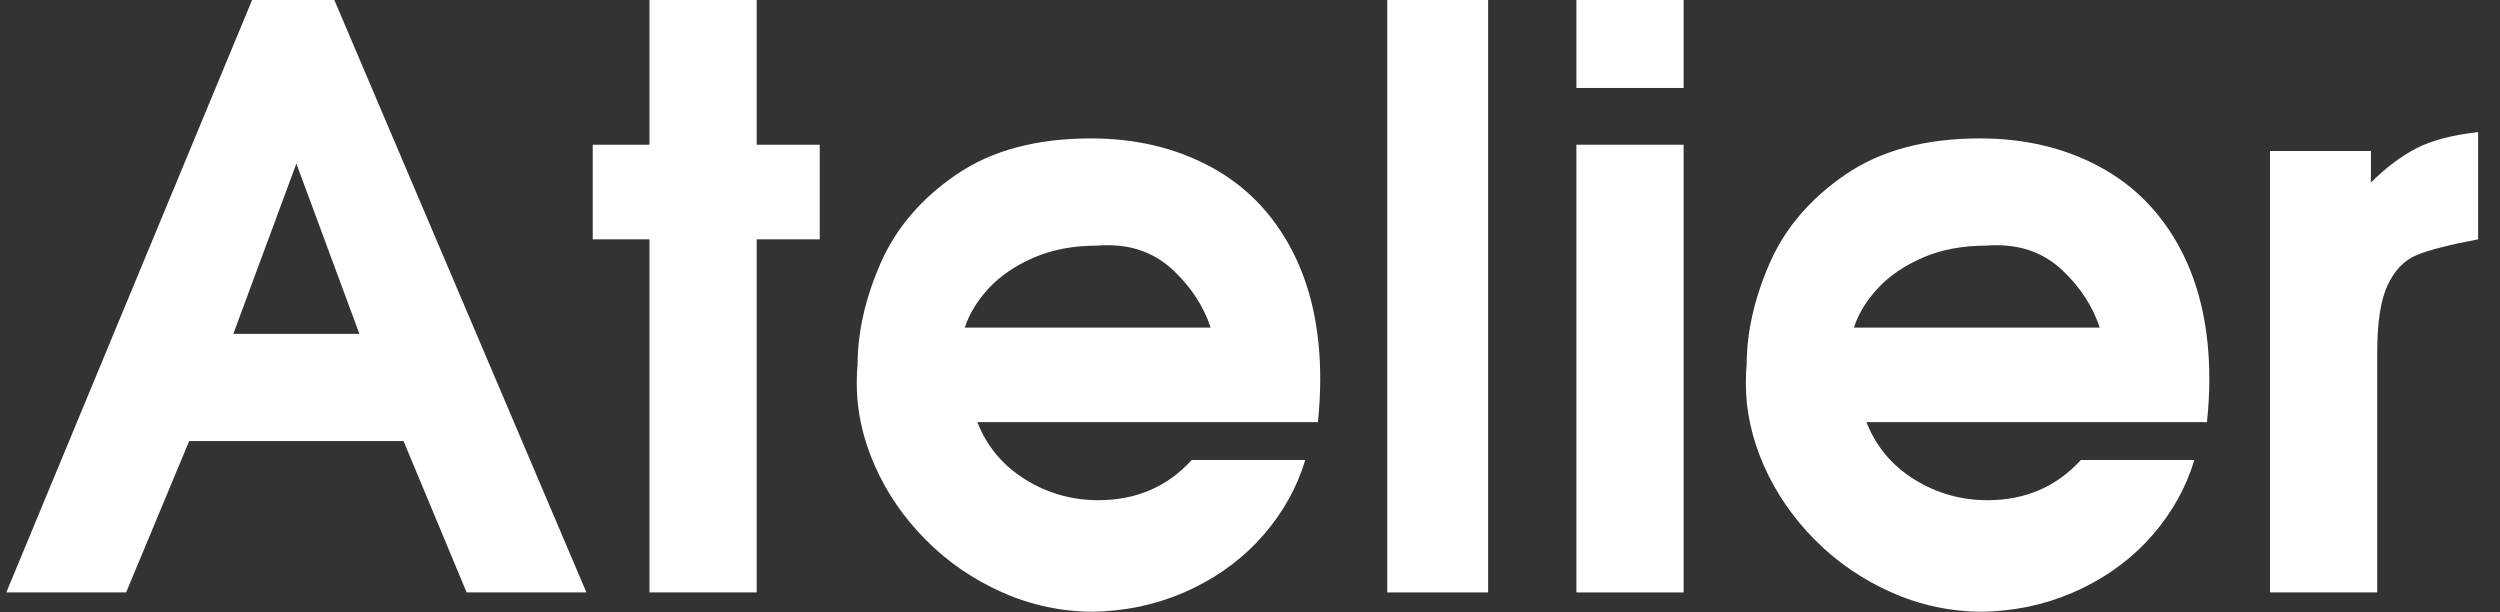 <?xml version="1.0" encoding="utf-8"?>
<!-- Generator: Adobe Illustrator 16.0.0, SVG Export Plug-In . SVG Version: 6.00 Build 0)  -->
<!DOCTYPE svg PUBLIC "-//W3C//DTD SVG 1.1//EN" "http://www.w3.org/Graphics/SVG/1.1/DTD/svg11.dtd">
<svg version="1.1" id="Laag_1" xmlns="http://www.w3.org/2000/svg" xmlns:xlink="http://www.w3.org/1999/xlink" x="0px" y="0px"
	 width="309.743px" height="75.844px" viewBox="0 0 309.743 75.844" enable-background="new 0 0 309.743 75.844"
	 xml:space="preserve">
<rect x="0" y="0" width="309.743" height="75.844" fill="#333333" stroke="none"/>
<g>
	<path fill="#FFFFFF" d="M31.25-0.038h10.156l31.25,73.438H57.813L50,54.649H23.438l-7.813,18.75H0.781L31.25-0.038z M36.719,20.274
		l-7.813,21.094h15.625L36.719,20.274z"/>
	<path fill="#FFFFFF" d="M80.469,17.931V-0.038H93.75v17.969h7.813v11.719H93.75v43.75H80.469v-43.75h-7.031V17.931H80.469z"/>
	<path fill="#FFFFFF" d="M106.25,45.274c0-4.102,0.952-8.325,2.856-12.671s5.037-8.008,9.399-10.986
		c4.362-2.979,9.912-4.468,16.65-4.468c5.501,0,10.417,1.156,14.746,3.467c4.329,2.312,7.69,5.721,10.083,10.229
		c2.393,4.509,3.589,9.888,3.589,16.138c0,1.693-0.098,3.467-0.293,5.322h-42.188c1.172,2.995,3.141,5.355,5.908,7.08
		c2.767,1.726,5.794,2.588,9.082,2.588c4.688,0,8.545-1.66,11.572-4.98h14.063c-1.009,3.353-2.702,6.413-5.078,9.18
		c-2.376,2.767-5.298,4.997-8.765,6.689s-7.186,2.653-11.157,2.881c-0.261,0-0.48,0.008-0.659,0.024
		c-0.179,0.016-0.366,0.024-0.562,0.024c-3.939,0-7.707-0.798-11.304-2.393c-3.597-1.595-6.755-3.76-9.473-6.494
		c-2.718-2.734-4.826-5.794-6.323-9.18c-1.498-3.385-2.246-6.787-2.246-10.205C106.152,46.512,106.185,45.763,106.25,45.274z
		 M135.938,30.431c-2.962,0-5.583,0.497-7.861,1.489c-2.279,0.993-4.126,2.246-5.542,3.76s-2.417,3.149-3.003,4.907H150
		c-0.879-2.637-2.417-4.997-4.614-7.08c-2.197-2.083-4.907-3.125-8.13-3.125C136.67,30.382,136.23,30.398,135.938,30.431z"/>
	<path fill="#FFFFFF" d="M171.875-0.038h12.5v73.438h-12.5V-0.038z"/>
	<path fill="#FFFFFF" d="M195.313-0.038h13.281v10.938h-13.281V-0.038z M195.313,17.931h13.281v55.469h-13.281V17.931z"/>
	<path fill="#FFFFFF" d="M216.406,45.274c0-4.102,0.952-8.325,2.856-12.671s5.037-8.008,9.399-10.986
		c4.362-2.979,9.912-4.468,16.65-4.468c5.502,0,10.416,1.156,14.746,3.467c4.33,2.312,7.691,5.721,10.084,10.229
		c2.393,4.509,3.588,9.888,3.588,16.138c0,1.693-0.098,3.467-0.293,5.322H231.25c1.172,2.995,3.141,5.355,5.908,7.08
		c2.767,1.726,5.794,2.588,9.082,2.588c4.688,0,8.545-1.66,11.572-4.98h14.063c-1.01,3.353-2.701,6.413-5.078,9.18
		c-2.377,2.767-5.297,4.997-8.764,6.689s-7.188,2.653-11.158,2.881c-0.26,0-0.48,0.008-0.658,0.024
		c-0.18,0.016-0.367,0.024-0.563,0.024c-3.939,0-7.707-0.798-11.303-2.393c-3.597-1.595-6.755-3.76-9.473-6.494
		c-2.718-2.734-4.826-5.794-6.323-9.18c-1.498-3.385-2.246-6.787-2.246-10.205C216.309,46.512,216.341,45.763,216.406,45.274z
		 M246.093,30.431c-2.963,0-5.582,0.497-7.861,1.489c-2.279,0.993-4.126,2.246-5.542,3.76s-2.417,3.149-3.003,4.907h30.468
		c-0.879-2.637-2.416-4.997-4.613-7.08c-2.197-2.083-4.908-3.125-8.131-3.125C246.826,30.382,246.386,30.398,246.093,30.431z"/>
	<path fill="#FFFFFF" d="M281.25,73.399V18.712h12.5v3.906c1.822-1.823,3.687-3.23,5.591-4.224c1.904-0.993,4.468-1.668,7.69-2.026
		v13.281c-3.613,0.684-6.169,1.343-7.666,1.978c-1.498,0.635-2.678,1.864-3.54,3.687c-0.863,1.823-1.294,4.623-1.294,8.398v29.688
		H281.25z"/>
</g>
</svg>
